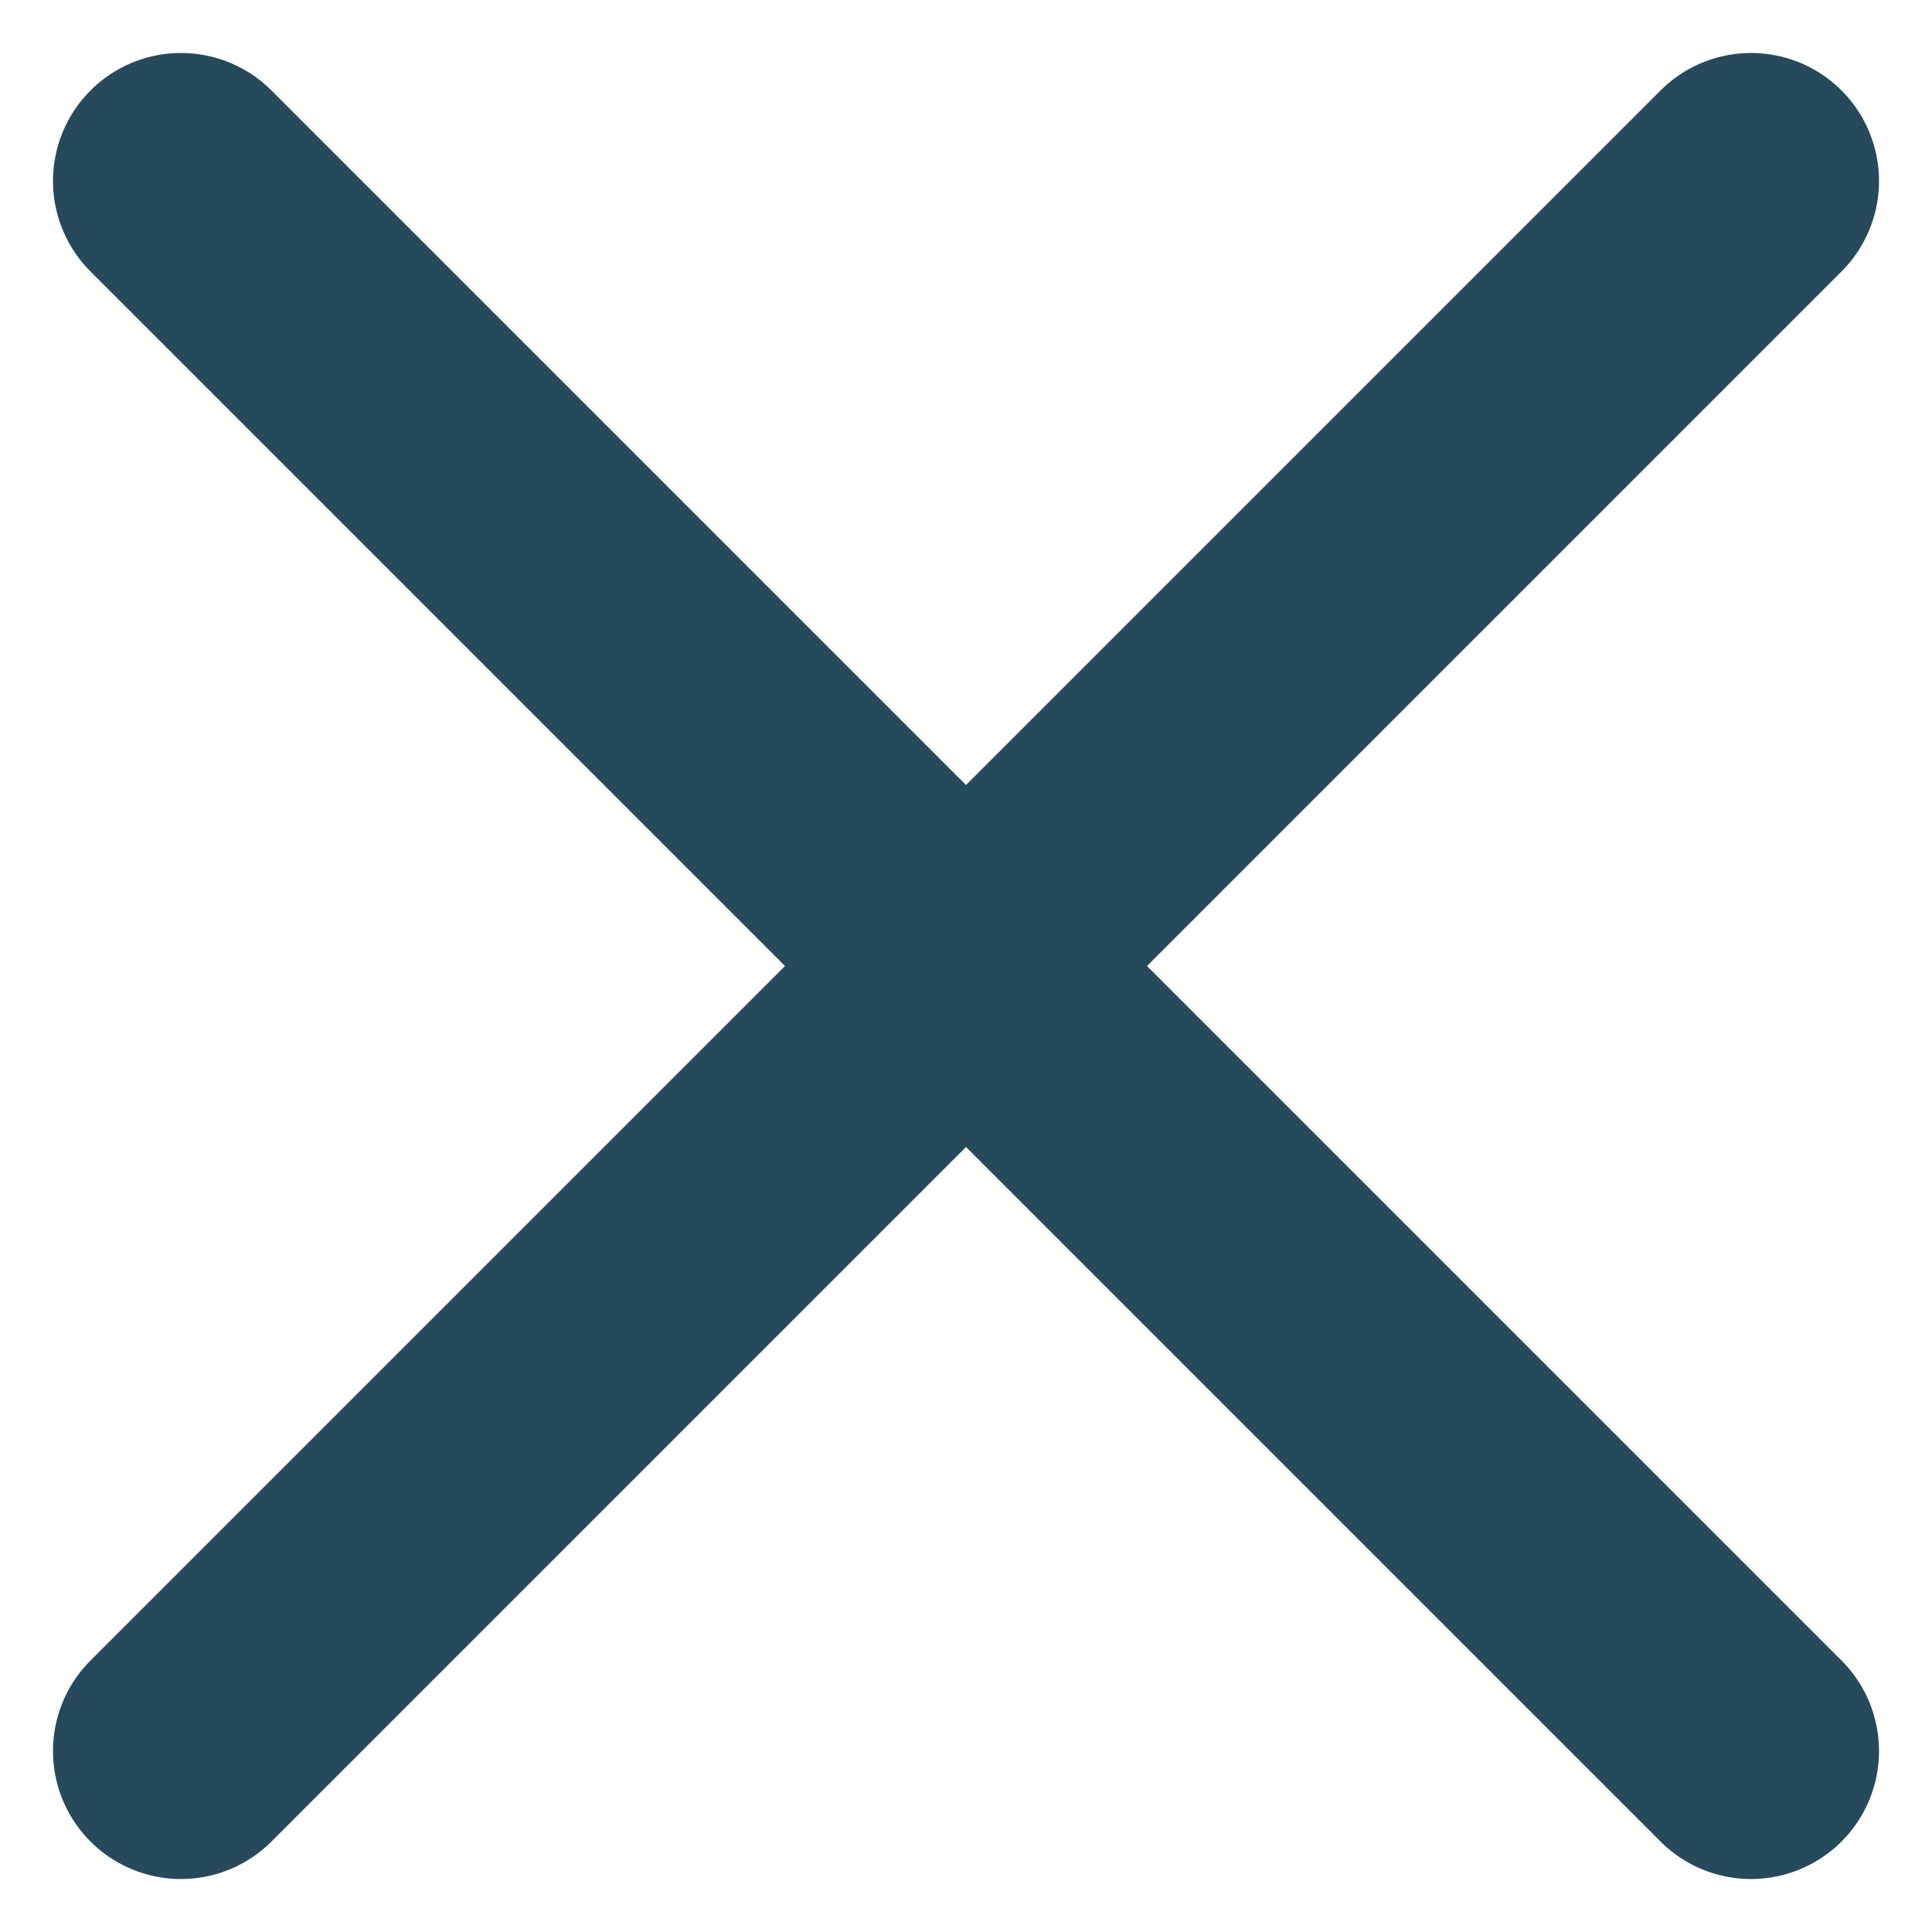 <?xml version="1.0" encoding="UTF-8"?> <svg xmlns="http://www.w3.org/2000/svg" width="15.095" height="15.095" viewBox="0 0 15.095 15.095"><g id="Group_22092" data-name="Group 22092" transform="translate(-599.904 -473.069)"><path id="Path_51721" data-name="Path 51721" d="M-6866.682-4878.517l12.267,12.267" transform="translate(7468 5353)" fill="none" stroke="#26495c" stroke-linecap="round" stroke-width="2"></path><path id="Path_51722" data-name="Path 51722" d="M-6854.415-4878.517l-12.267,12.267" transform="translate(7468 5353)" fill="none" stroke="#26495c" stroke-linecap="round" stroke-width="2"></path></g></svg> 